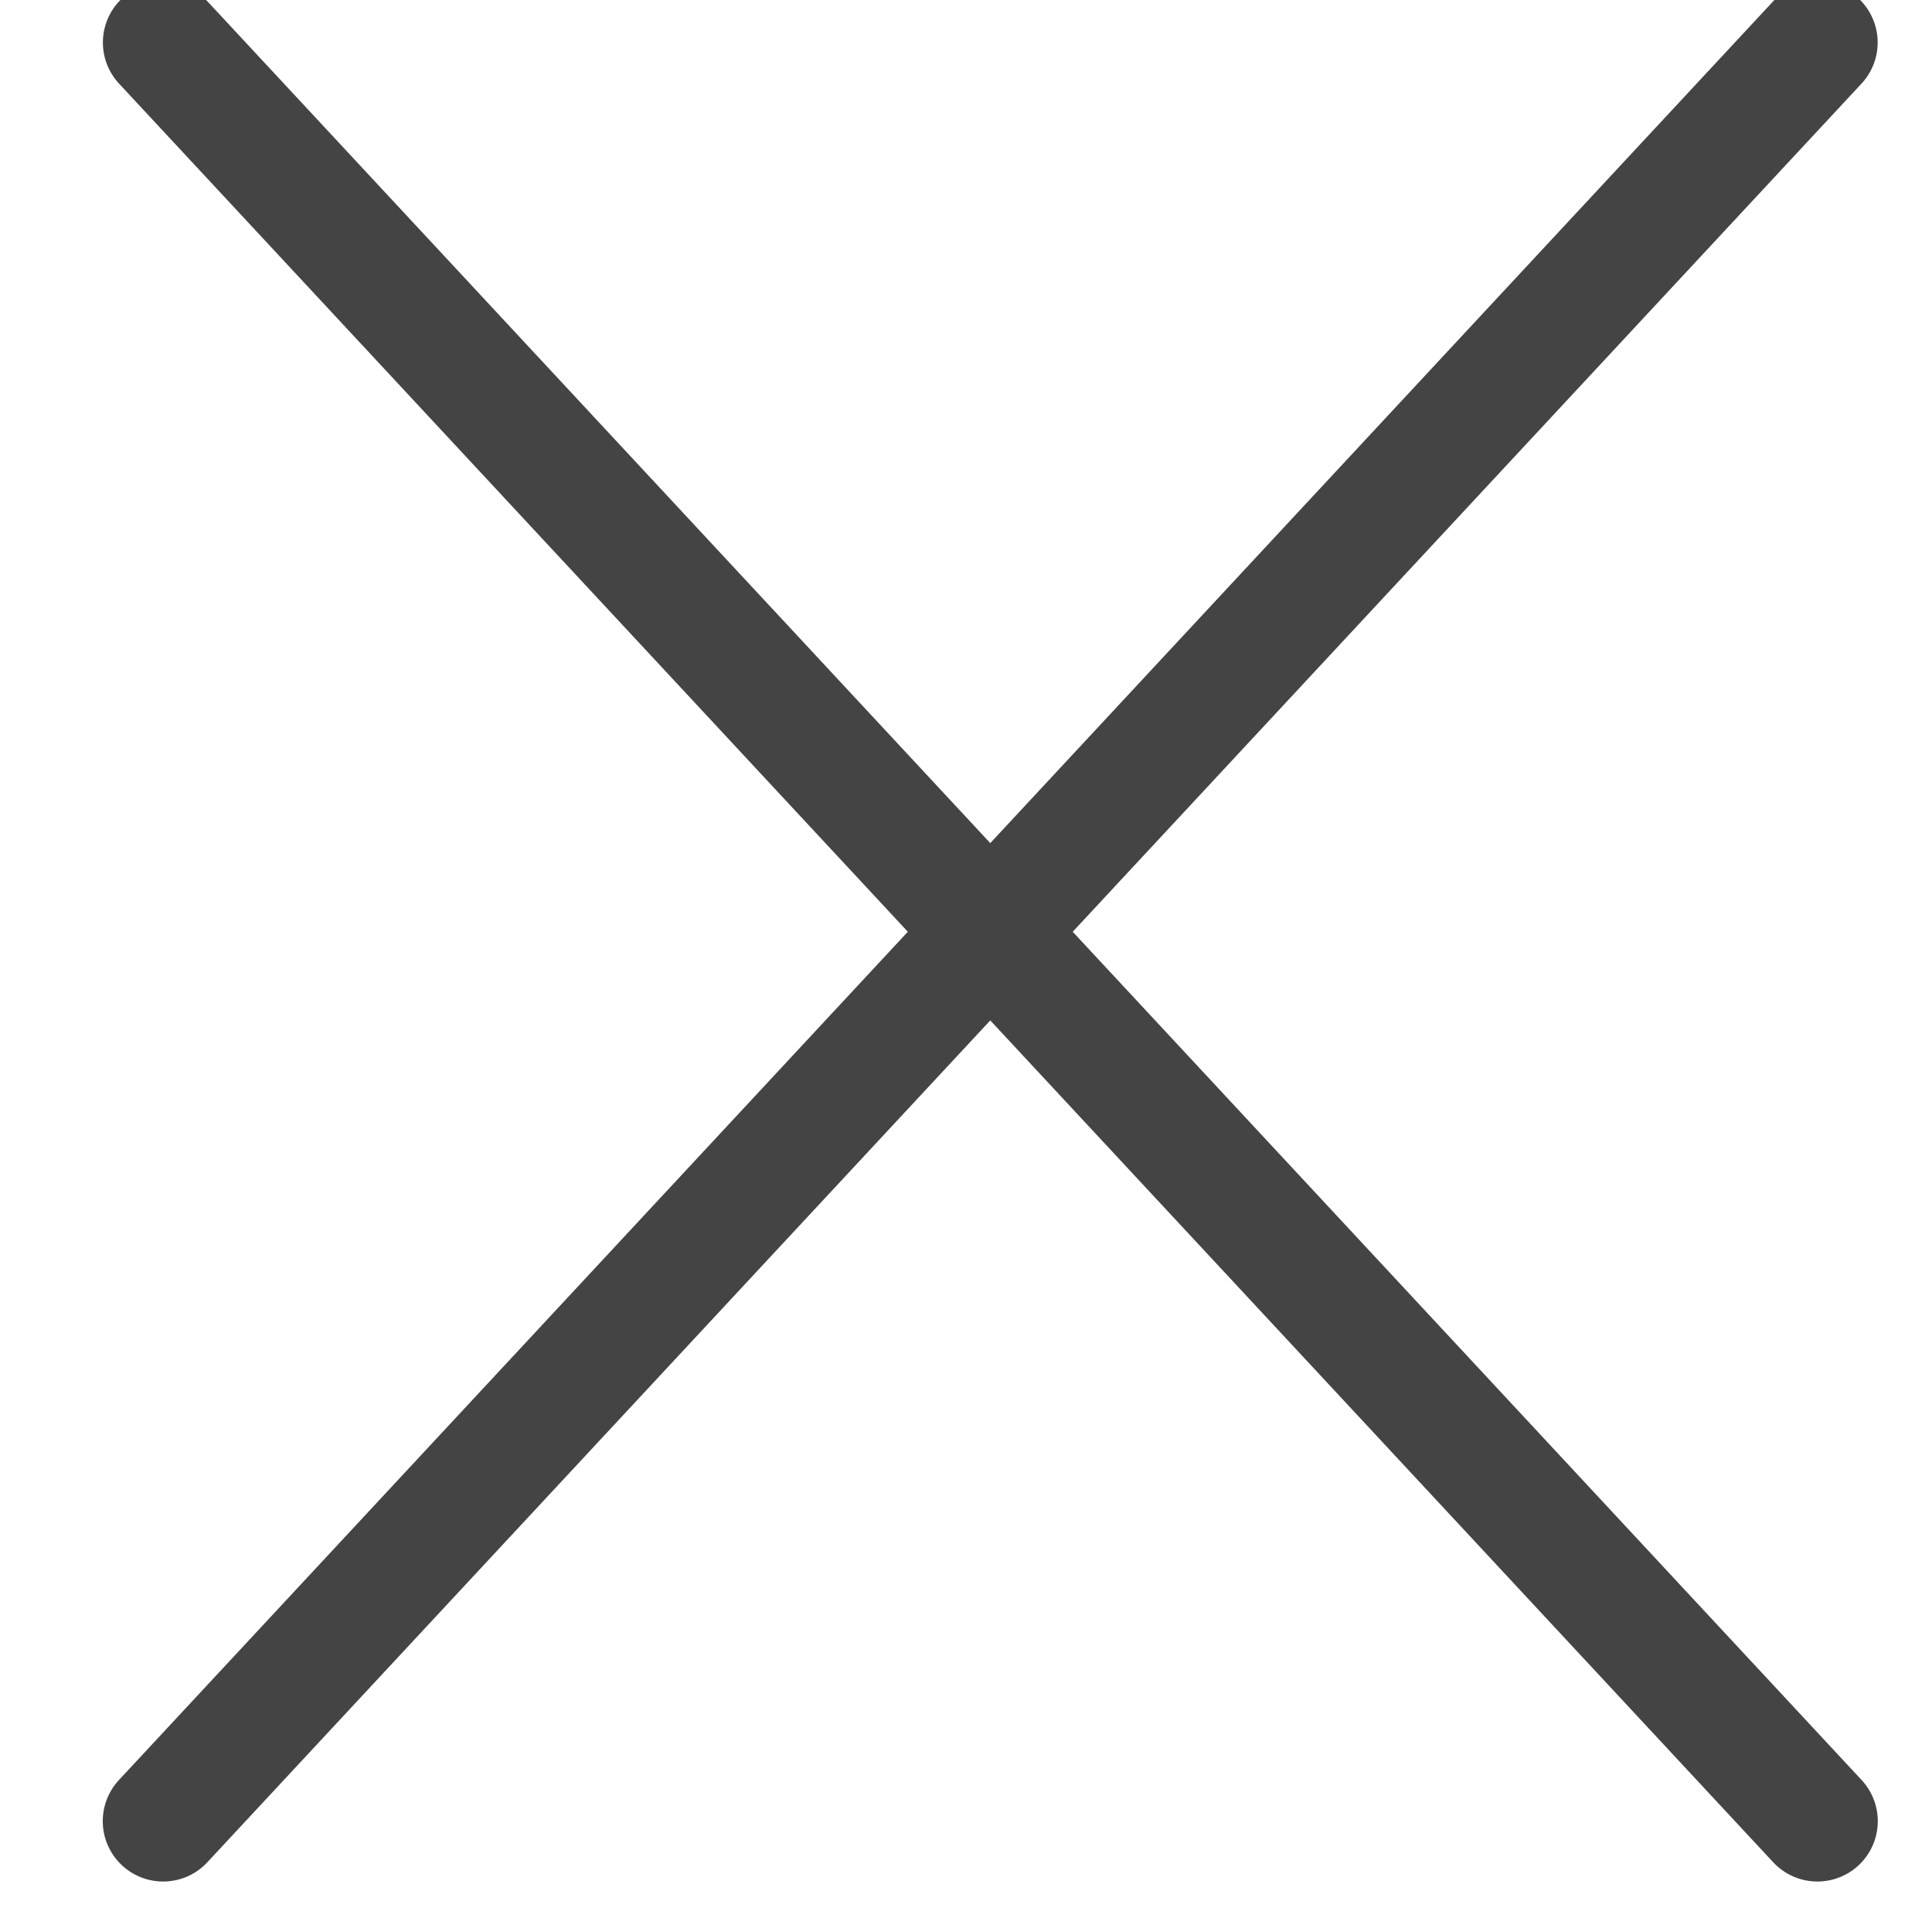 <?xml version="1.0" encoding="UTF-8"?>
<svg width="16px" height="16px" viewBox="0 0 16 16" version="1.1" xmlns="http://www.w3.org/2000/svg" xmlns:xlink="http://www.w3.org/1999/xlink">
    <!-- Generator: Sketch 63.1 (92452) - https://sketch.com -->
    <title>CLOSE</title>
    <desc>Created with Sketch.</desc>
    <g id="Desktop" stroke="none" stroke-width="1" fill="none" fill-rule="evenodd" fill-opacity="0" stroke-linecap="round">
        <g id="10c-EMAIL-DISCLAIMER_LIGHTBOX" transform="translate(-979, -176)" fill="#FFFFFF" stroke="#444444">
            <g id="Group-6" transform="translate(420, 150)">
                <g id="CLOSE" transform="translate(560.352, 26.352)">
                    <line x1="9.76996262e-15" y1="0" x2="13.699" y2="14.73" id="Path" transform="translate(6.849, 7.365) scale(-1, 1) translate(-6.849, -7.365) "></line>
                    <line x1="9.76996262e-15" y1="0" x2="13.699" y2="14.73" id="Path"></line>
                </g>
            </g>
        </g>
    </g>
</svg>